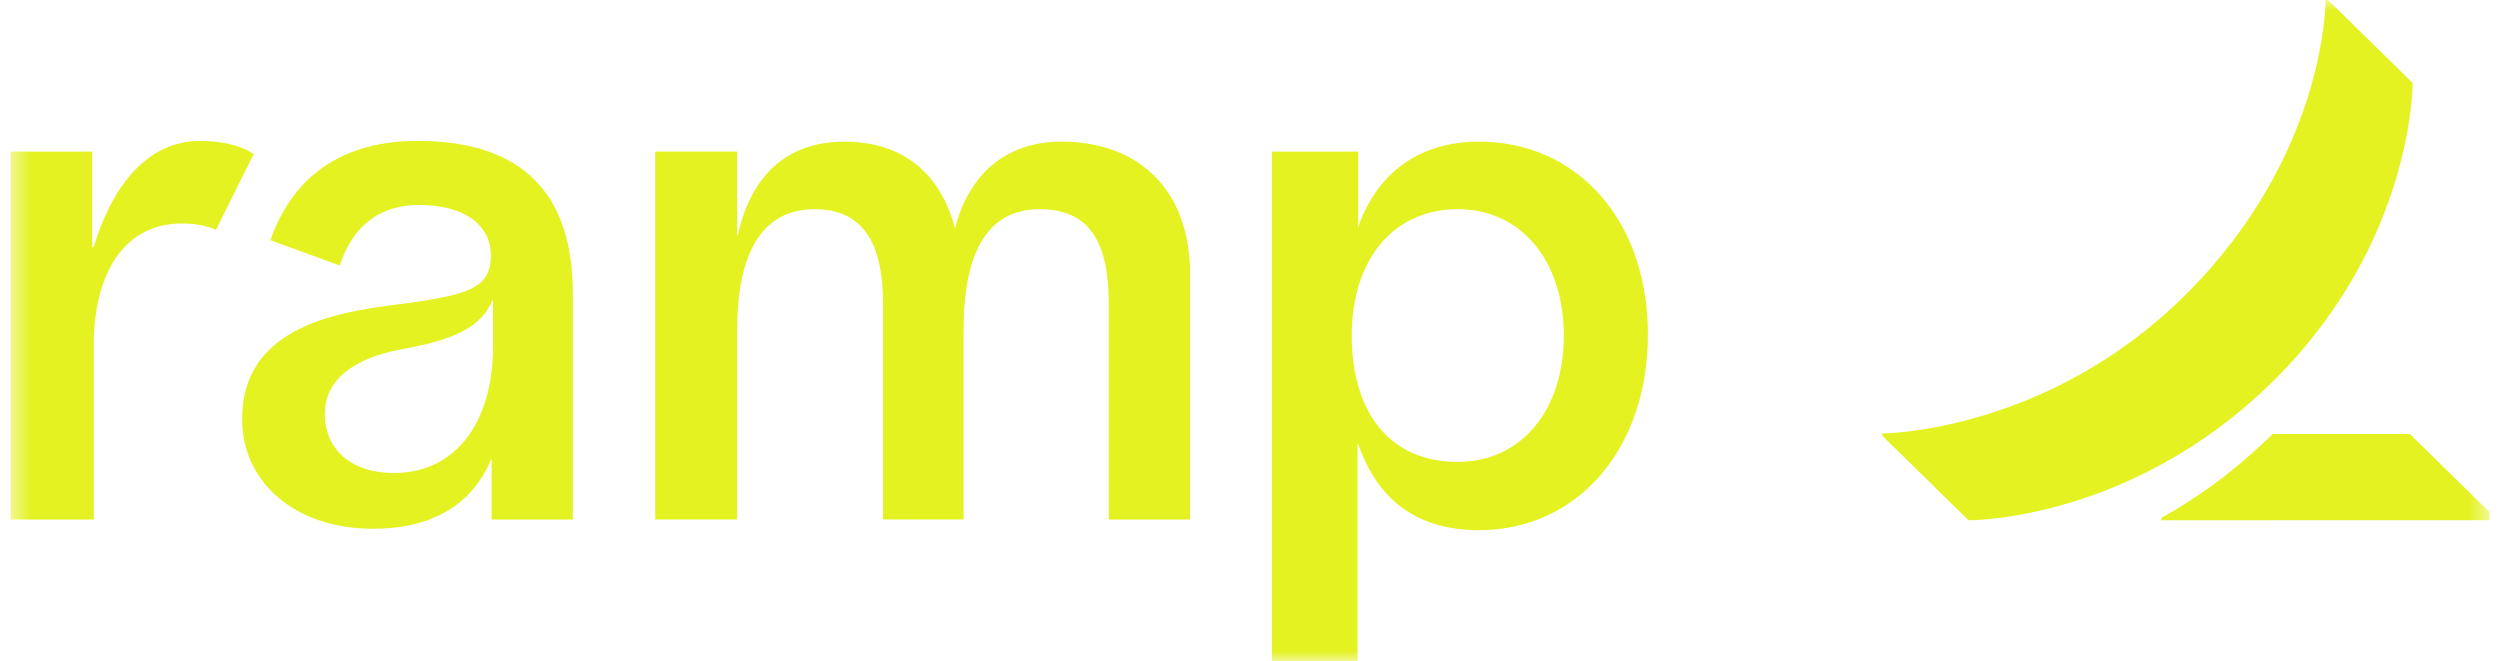 <?xml version="1.0" encoding="UTF-8"?> <svg xmlns="http://www.w3.org/2000/svg" width="121" height="32" viewBox="0 0 121 32" fill="none"><g clip-path="url(#clip0_12059_3747)"><mask id="mask0_12059_3747" style="mask-type:luminance" maskUnits="userSpaceOnUse" x="0" y="0" width="121" height="32"><path d="M0.5 0H120.5V32H0.5V0Z" fill="white"></path></mask><g mask="url(#mask0_12059_3747)"><path d="M8.804 10.816C5.94 10.816 4.537 13.338 4.537 16.706V25.146H0.5V7.336H4.465V11.957H4.534C5.382 9.115 7.07 6.821 9.673 6.821C11.503 6.821 12.276 7.459 12.276 7.459L10.452 11.128C10.452 11.125 9.873 10.816 8.804 10.816ZM57.598 13.261V25.144H53.665V14.707C53.665 11.712 52.726 10.125 50.324 10.125C47.839 10.125 46.636 12.131 46.636 15.981V25.142H42.74V14.707C42.74 11.827 41.812 10.125 39.434 10.125C36.722 10.125 35.678 12.502 35.678 15.981V25.142H31.713V7.334H35.678V11.368H35.713C36.33 8.578 38.017 6.856 40.862 6.856C43.684 6.856 45.522 8.371 46.22 11.059C46.884 8.472 48.652 6.854 51.369 6.854C55.161 6.854 57.598 9.232 57.598 13.261ZM20.209 6.819C16.561 6.819 14.172 8.533 13.084 11.627L16.442 12.848C17.054 10.982 18.33 9.92 20.279 9.92C22.471 9.92 23.759 10.885 23.759 12.365C23.759 13.88 22.735 14.197 20.418 14.571C17.842 14.986 11.719 15.122 11.719 20.288C11.719 23.315 14.25 25.592 18.052 25.592C20.91 25.592 22.857 24.424 23.758 22.25H23.793V25.146H27.724V14.189C27.724 9.397 25.311 6.819 20.209 6.819ZM23.862 16.762C23.862 20.496 22.014 22.894 19.062 22.894C16.972 22.894 15.721 21.723 15.721 20.034C15.721 18.45 17.007 17.349 19.478 16.896C22.006 16.432 23.278 15.859 23.862 14.485V16.762ZM71.583 6.854C68.575 6.854 66.59 8.507 65.738 10.99V7.336H61.562V32H65.703V21.491H65.738C66.66 24.181 68.578 25.661 71.583 25.661C76.35 25.661 79.759 21.734 79.759 16.187C79.759 10.678 76.35 6.854 71.583 6.854ZM70.556 22.355C67.255 22.355 65.425 19.96 65.425 16.24C65.425 12.52 67.473 10.125 70.556 10.125C73.638 10.125 75.689 12.637 75.689 16.24C75.689 19.845 73.641 22.355 70.556 22.355ZM120.775 25.064V25.176L104.615 25.181V25.064C106.946 23.747 108.554 22.408 110.002 21.006H116.638L120.775 25.064ZM116.772 4.016L112.676 0H112.556C112.556 0 112.625 7.488 105.748 14.298C99.018 20.963 91.105 20.978 91.105 20.978V21.094L95.278 25.182C95.278 25.182 103.076 25.259 109.966 18.502C116.83 11.766 116.772 4.016 116.772 4.016Z" fill="#E4F222"></path></g></g><defs><clipPath id="clip0_12059_3747"><rect width="120" height="32" fill="white" transform="translate(0.5)"></rect></clipPath></defs></svg> 